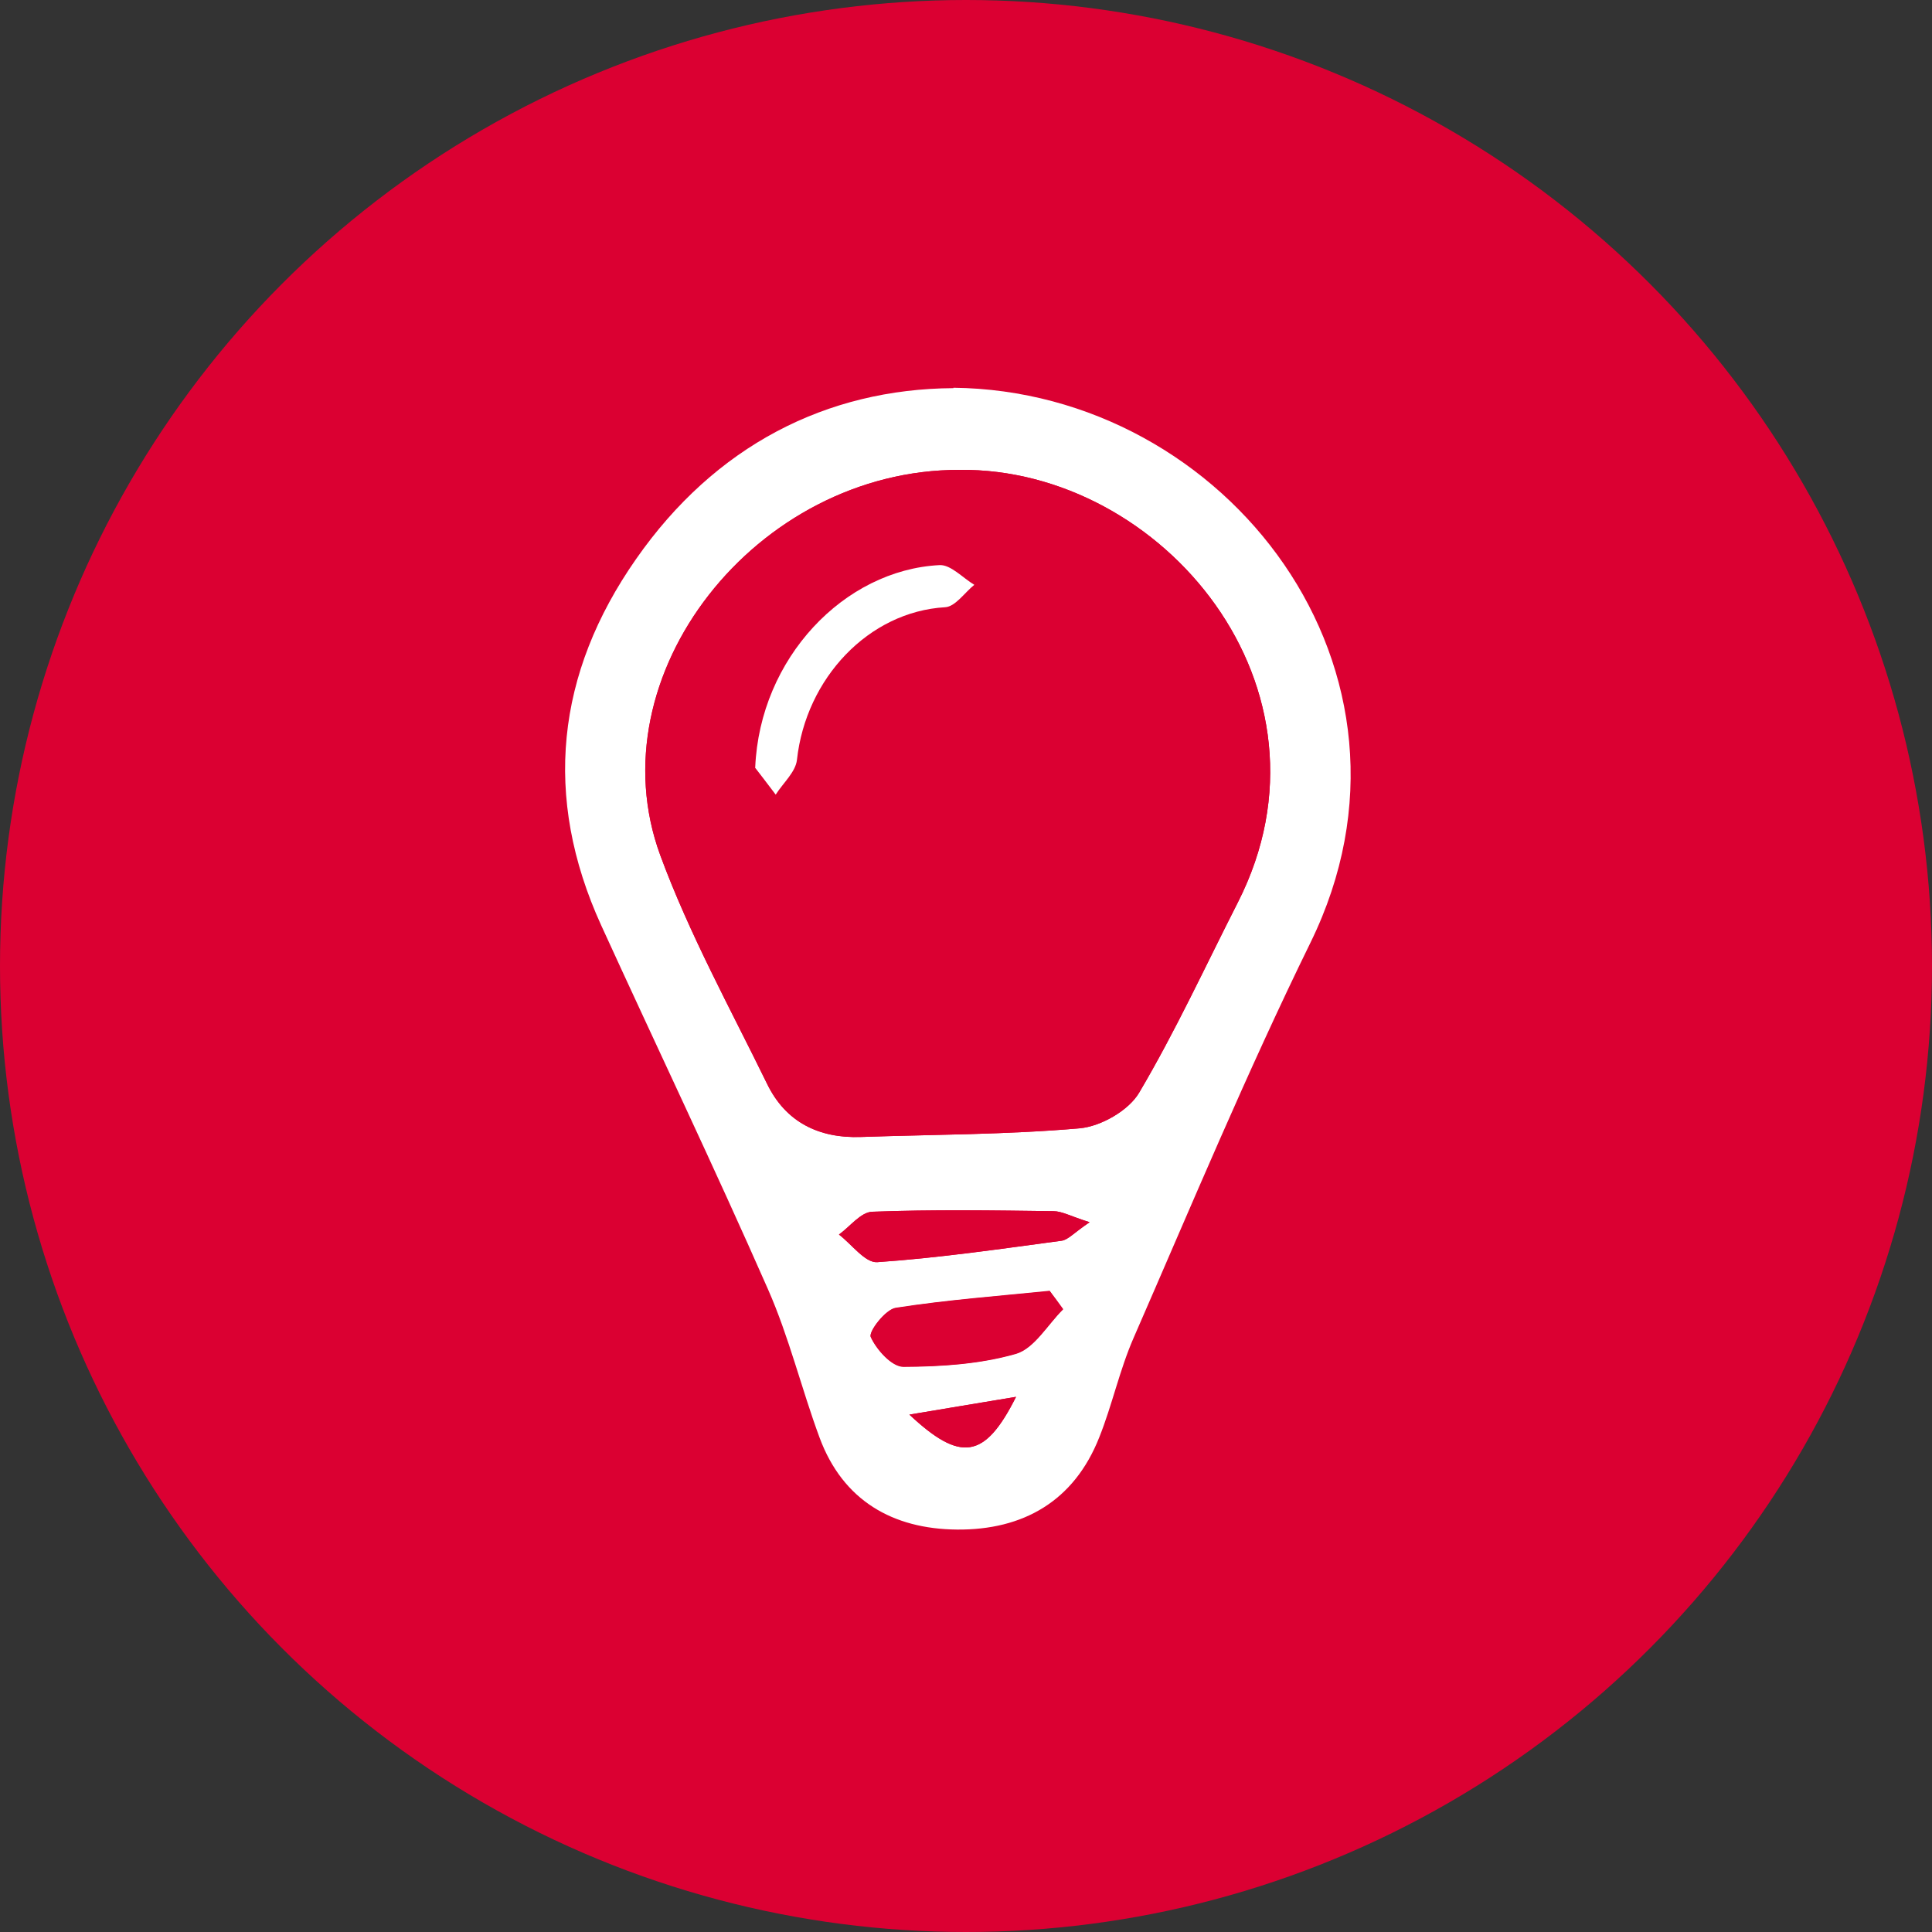 <svg xmlns="http://www.w3.org/2000/svg" id="Artboard" viewBox="0 0 100 100"><rect x="0" y="0" width="100" height="100" fill="#333333" stroke="none"/><defs><style>      .cls-1 {        fill: #db0032;      }      .cls-1, .cls-2 {        stroke-width: 0px;      }      .cls-2 {        fill: #fff;      }    </style></defs><g id="Lamp"><circle class="cls-1" cx="50" cy="50" r="50"></circle><path class="cls-2" d="m49.35,20.07c14.13.15,25.36,14.68,18.48,28.72-3.29,6.71-6.17,13.62-9.16,20.47-.72,1.65-1.1,3.45-1.77,5.13-1.31,3.32-3.95,4.81-7.37,4.78-3.31-.03-5.9-1.49-7.11-4.76-.94-2.54-1.58-5.21-2.67-7.68-2.78-6.32-5.76-12.55-8.63-18.83-3.04-6.66-2.33-13.05,1.8-18.96,4.09-5.87,9.86-8.81,16.43-8.85,0,0,0-.02,0-.02Zm.32,4.25c-10.53-.02-18.92,10.64-15.49,19.96,1.5,4.07,3.62,7.92,5.53,11.83.96,1.97,2.67,2.81,4.85,2.74,3.78-.13,7.57-.12,11.33-.45,1.09-.1,2.52-.92,3.07-1.84,1.88-3.18,3.43-6.55,5.11-9.85,5.64-11.1-3.92-22.5-14.4-22.39Zm5.36,43.44c-.23-.32-.46-.64-.7-.95-2.66.27-5.33.47-7.97.88-.53.08-1.41,1.23-1.29,1.5.3.66,1.09,1.54,1.69,1.54,1.95,0,3.96-.13,5.82-.67.96-.28,1.64-1.51,2.45-2.31h0Zm1.36-4.5c-.99-.31-1.43-.57-1.87-.57-3.13-.04-6.26-.09-9.38.03-.59.02-1.15.77-1.72,1.18.66.5,1.35,1.47,1.98,1.43,3.19-.22,6.37-.69,9.54-1.11.34-.05.63-.4,1.44-.95h.01Zm-3.8,9.04c-1.99.33-3.63.61-5.52.92,2.65,2.48,3.9,2.31,5.52-.92Z"></path><path class="cls-1" d="m49.67,24.32c10.48-.11,20.04,11.29,14.4,22.39-1.68,3.3-3.23,6.67-5.11,9.85-.54.92-1.97,1.74-3.07,1.84-3.76.33-7.55.32-11.33.45-2.18.08-3.89-.77-4.85-2.74-1.91-3.91-4.03-7.76-5.53-11.83-3.44-9.32,4.95-19.98,15.49-19.96Z"></path><path class="cls-1" d="m55.03,67.77c-.81.8-1.49,2.03-2.45,2.31-1.86.53-3.87.66-5.82.67-.6,0-1.39-.88-1.69-1.54-.12-.27.76-1.41,1.29-1.5,2.64-.42,5.31-.61,7.97-.88.23.32.46.64.7.95h0Z"></path><path class="cls-1" d="m56.39,63.27c-.81.55-1.11.91-1.44.95-3.18.43-6.35.89-9.54,1.11-.62.04-1.32-.92-1.98-1.43.57-.41,1.13-1.16,1.72-1.18,3.12-.12,6.25-.07,9.38-.03.44,0,.88.26,1.87.57h-.01Z"></path><path class="cls-1" d="m52.59,72.3c-1.62,3.23-2.87,3.4-5.52.92,1.89-.32,3.52-.59,5.52-.92Z"></path><path class="cls-2" d="m39.09,39.72c.24-5.65,4.6-10.22,9.54-10.47.58-.03,1.2.66,1.8,1.02-.5.4-.98,1.13-1.51,1.16-3.96.23-7.21,3.68-7.67,7.9-.07.63-.72,1.2-1.1,1.8-.45-.6-.91-1.19-1.07-1.4h0Z"></path></g></svg>
